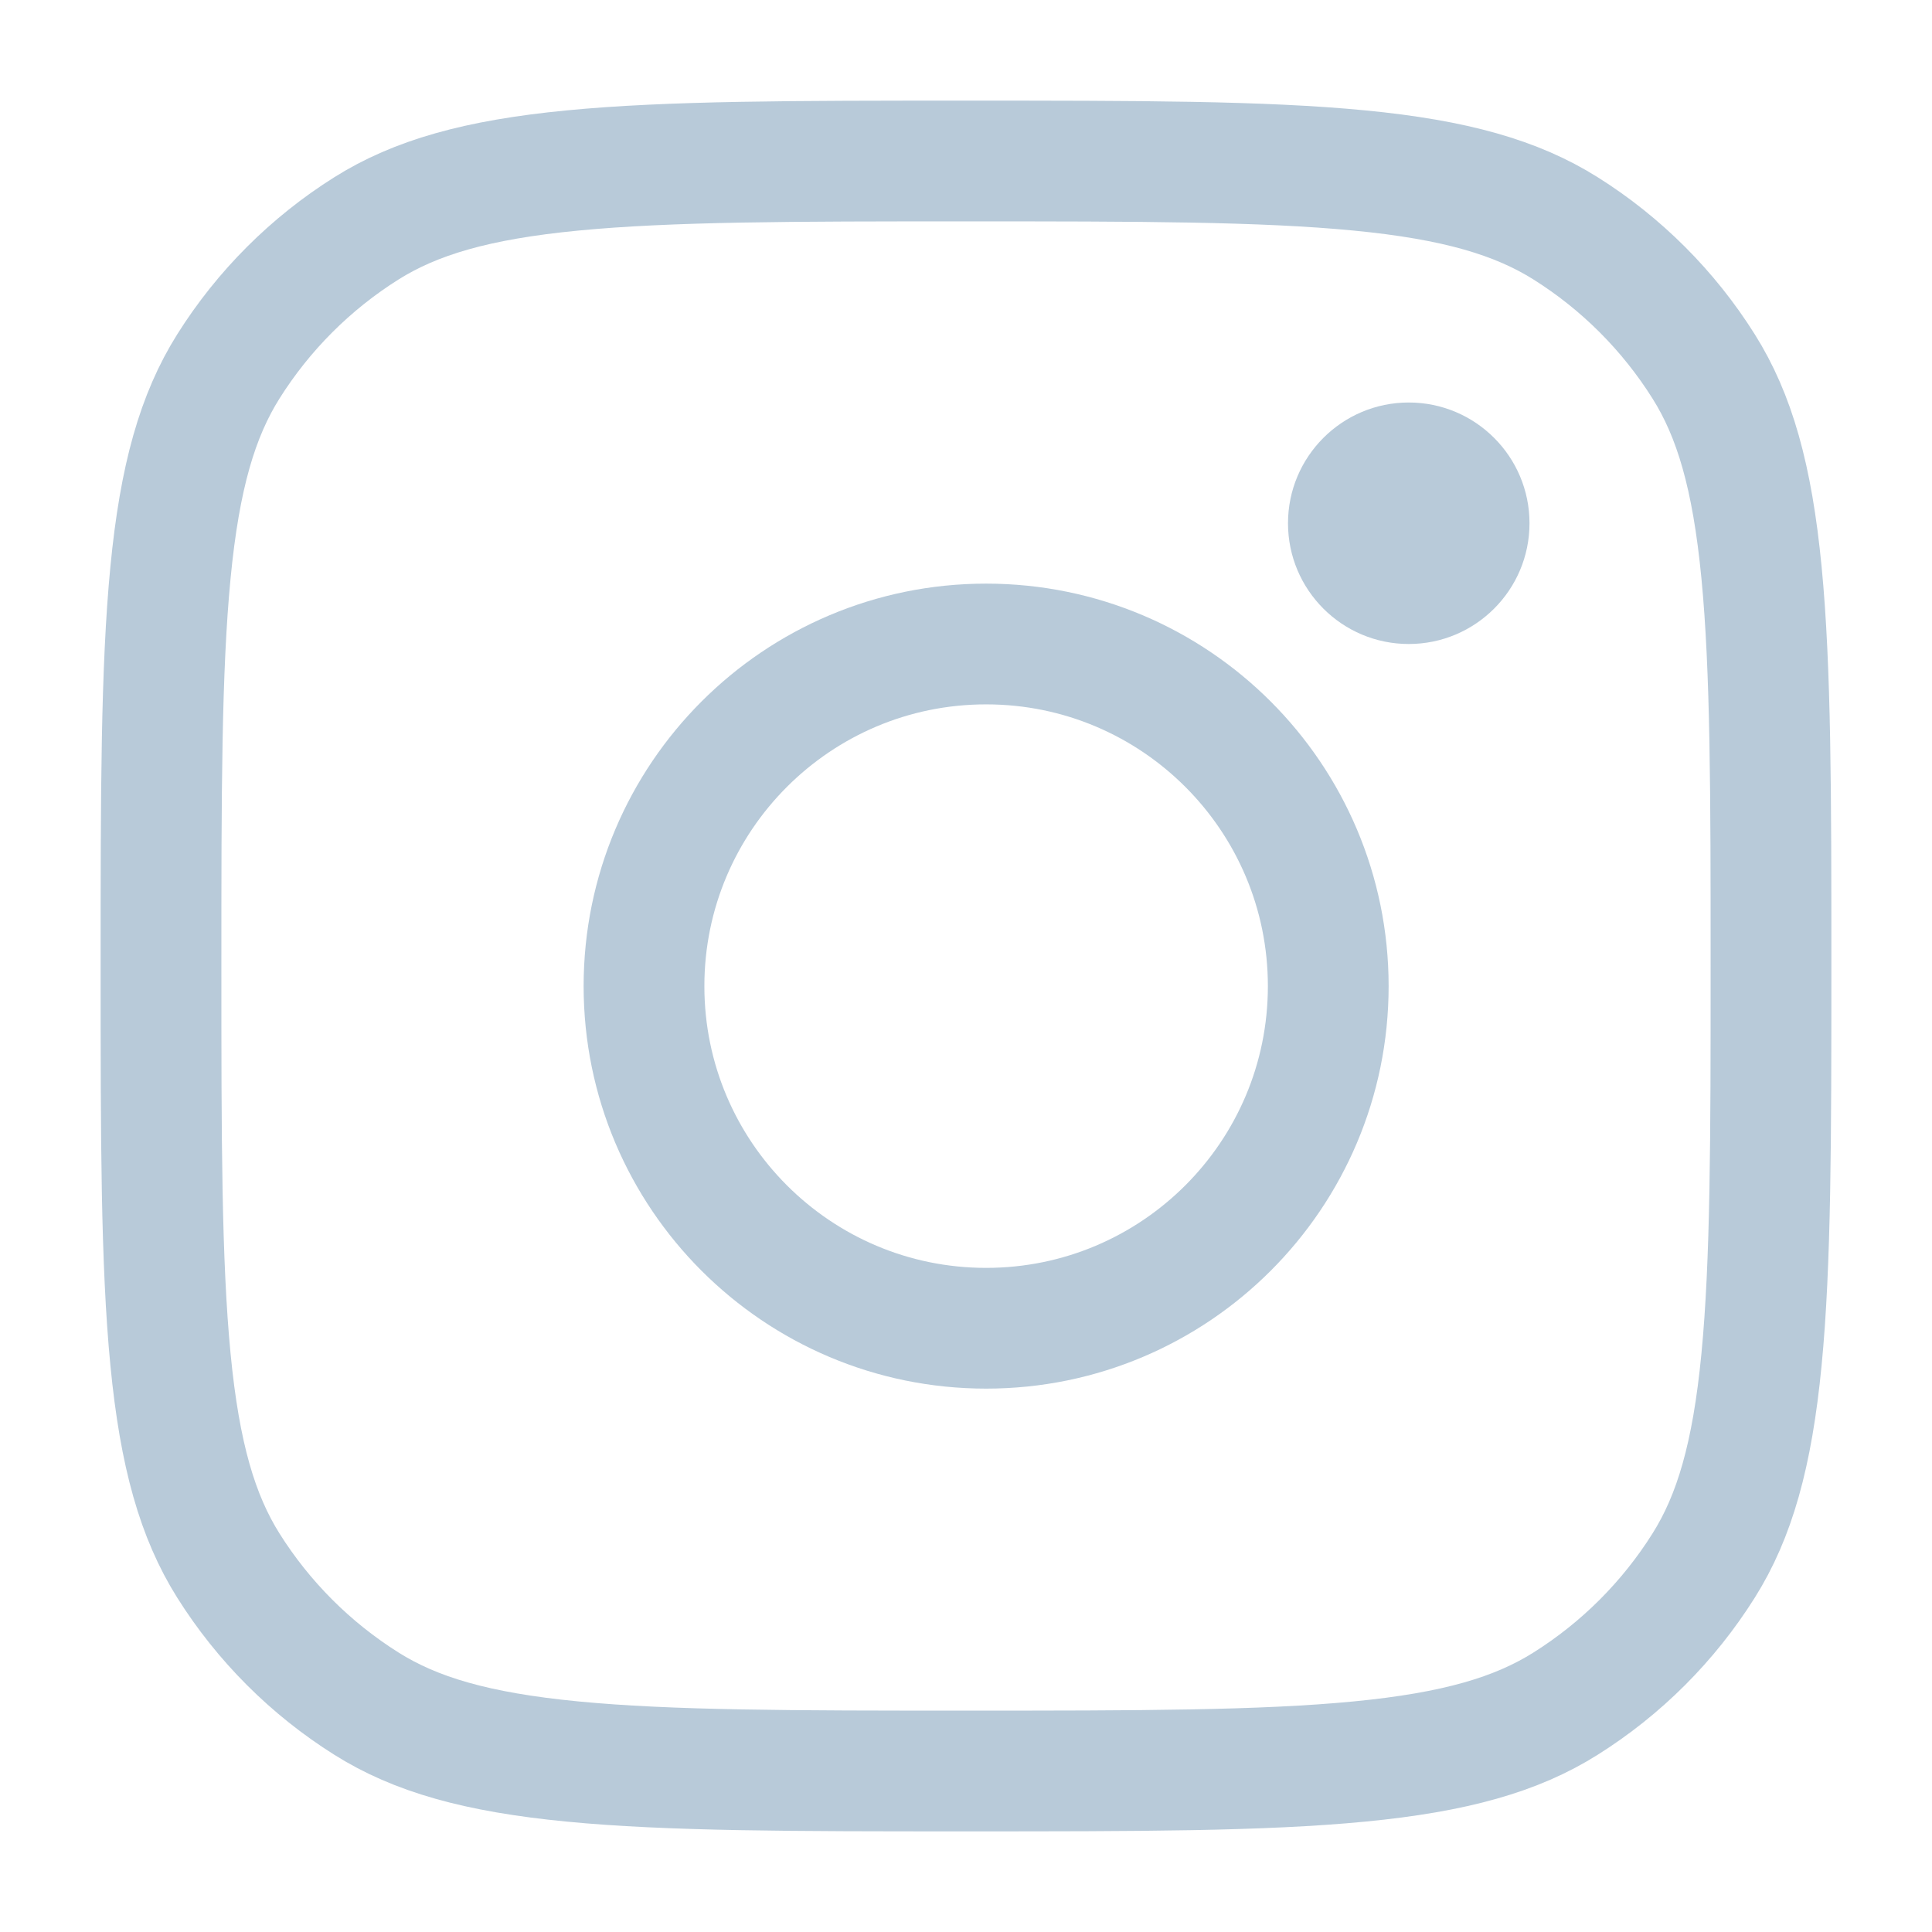 <?xml version="1.0" encoding="UTF-8"?>
<svg xmlns="http://www.w3.org/2000/svg" width="24" height="24" viewBox="0 0 24 24" fill="none">
  <path d="M12 22C9.856 22 8.313 21.999 7.11 21.882C5.92 21.767 5.16 21.546 4.553 21.164C3.859 20.728 3.272 20.141 2.836 19.447C2.455 18.84 2.233 18.079 2.118 16.89C2.001 15.687 2 14.144 2 12C2 9.856 2.001 8.313 2.118 7.11C2.233 5.92 2.455 5.16 2.836 4.553C3.272 3.859 3.859 3.272 4.553 2.836C5.16 2.455 5.92 2.233 7.11 2.118C8.313 2.001 9.856 2 12 2C14.144 2 15.687 2.001 16.89 2.118C18.079 2.233 18.84 2.455 19.447 2.836C20.141 3.272 20.728 3.859 21.164 4.553C21.546 5.16 21.767 5.92 21.882 7.11C21.999 8.313 22 9.856 22 12C22 14.144 21.999 15.687 21.882 16.89C21.767 18.079 21.546 18.84 21.164 19.447C20.728 20.141 20.141 20.728 19.447 21.164C18.84 21.546 18.079 21.767 16.89 21.882C15.687 21.999 14.144 22 12 22Z" stroke="#B8CAD9" stroke-width="1.5"></path>
  <path d="M12.25 16.5C14.597 16.5 16.5 14.597 16.5 12.25C16.5 9.903 14.597 8 12.25 8C9.903 8 8 9.903 8 12.25C8 14.597 9.903 16.5 12.25 16.5Z" stroke="#B8CAD9" stroke-width="1.5"></path>
  <path d="M17.5 8C18.328 8 19 7.328 19 6.5C19 5.672 18.328 5 17.5 5C16.672 5 16 5.672 16 6.5C16 7.328 16.672 8 17.5 8Z" fill="#B8CAD9"></path>
</svg>
